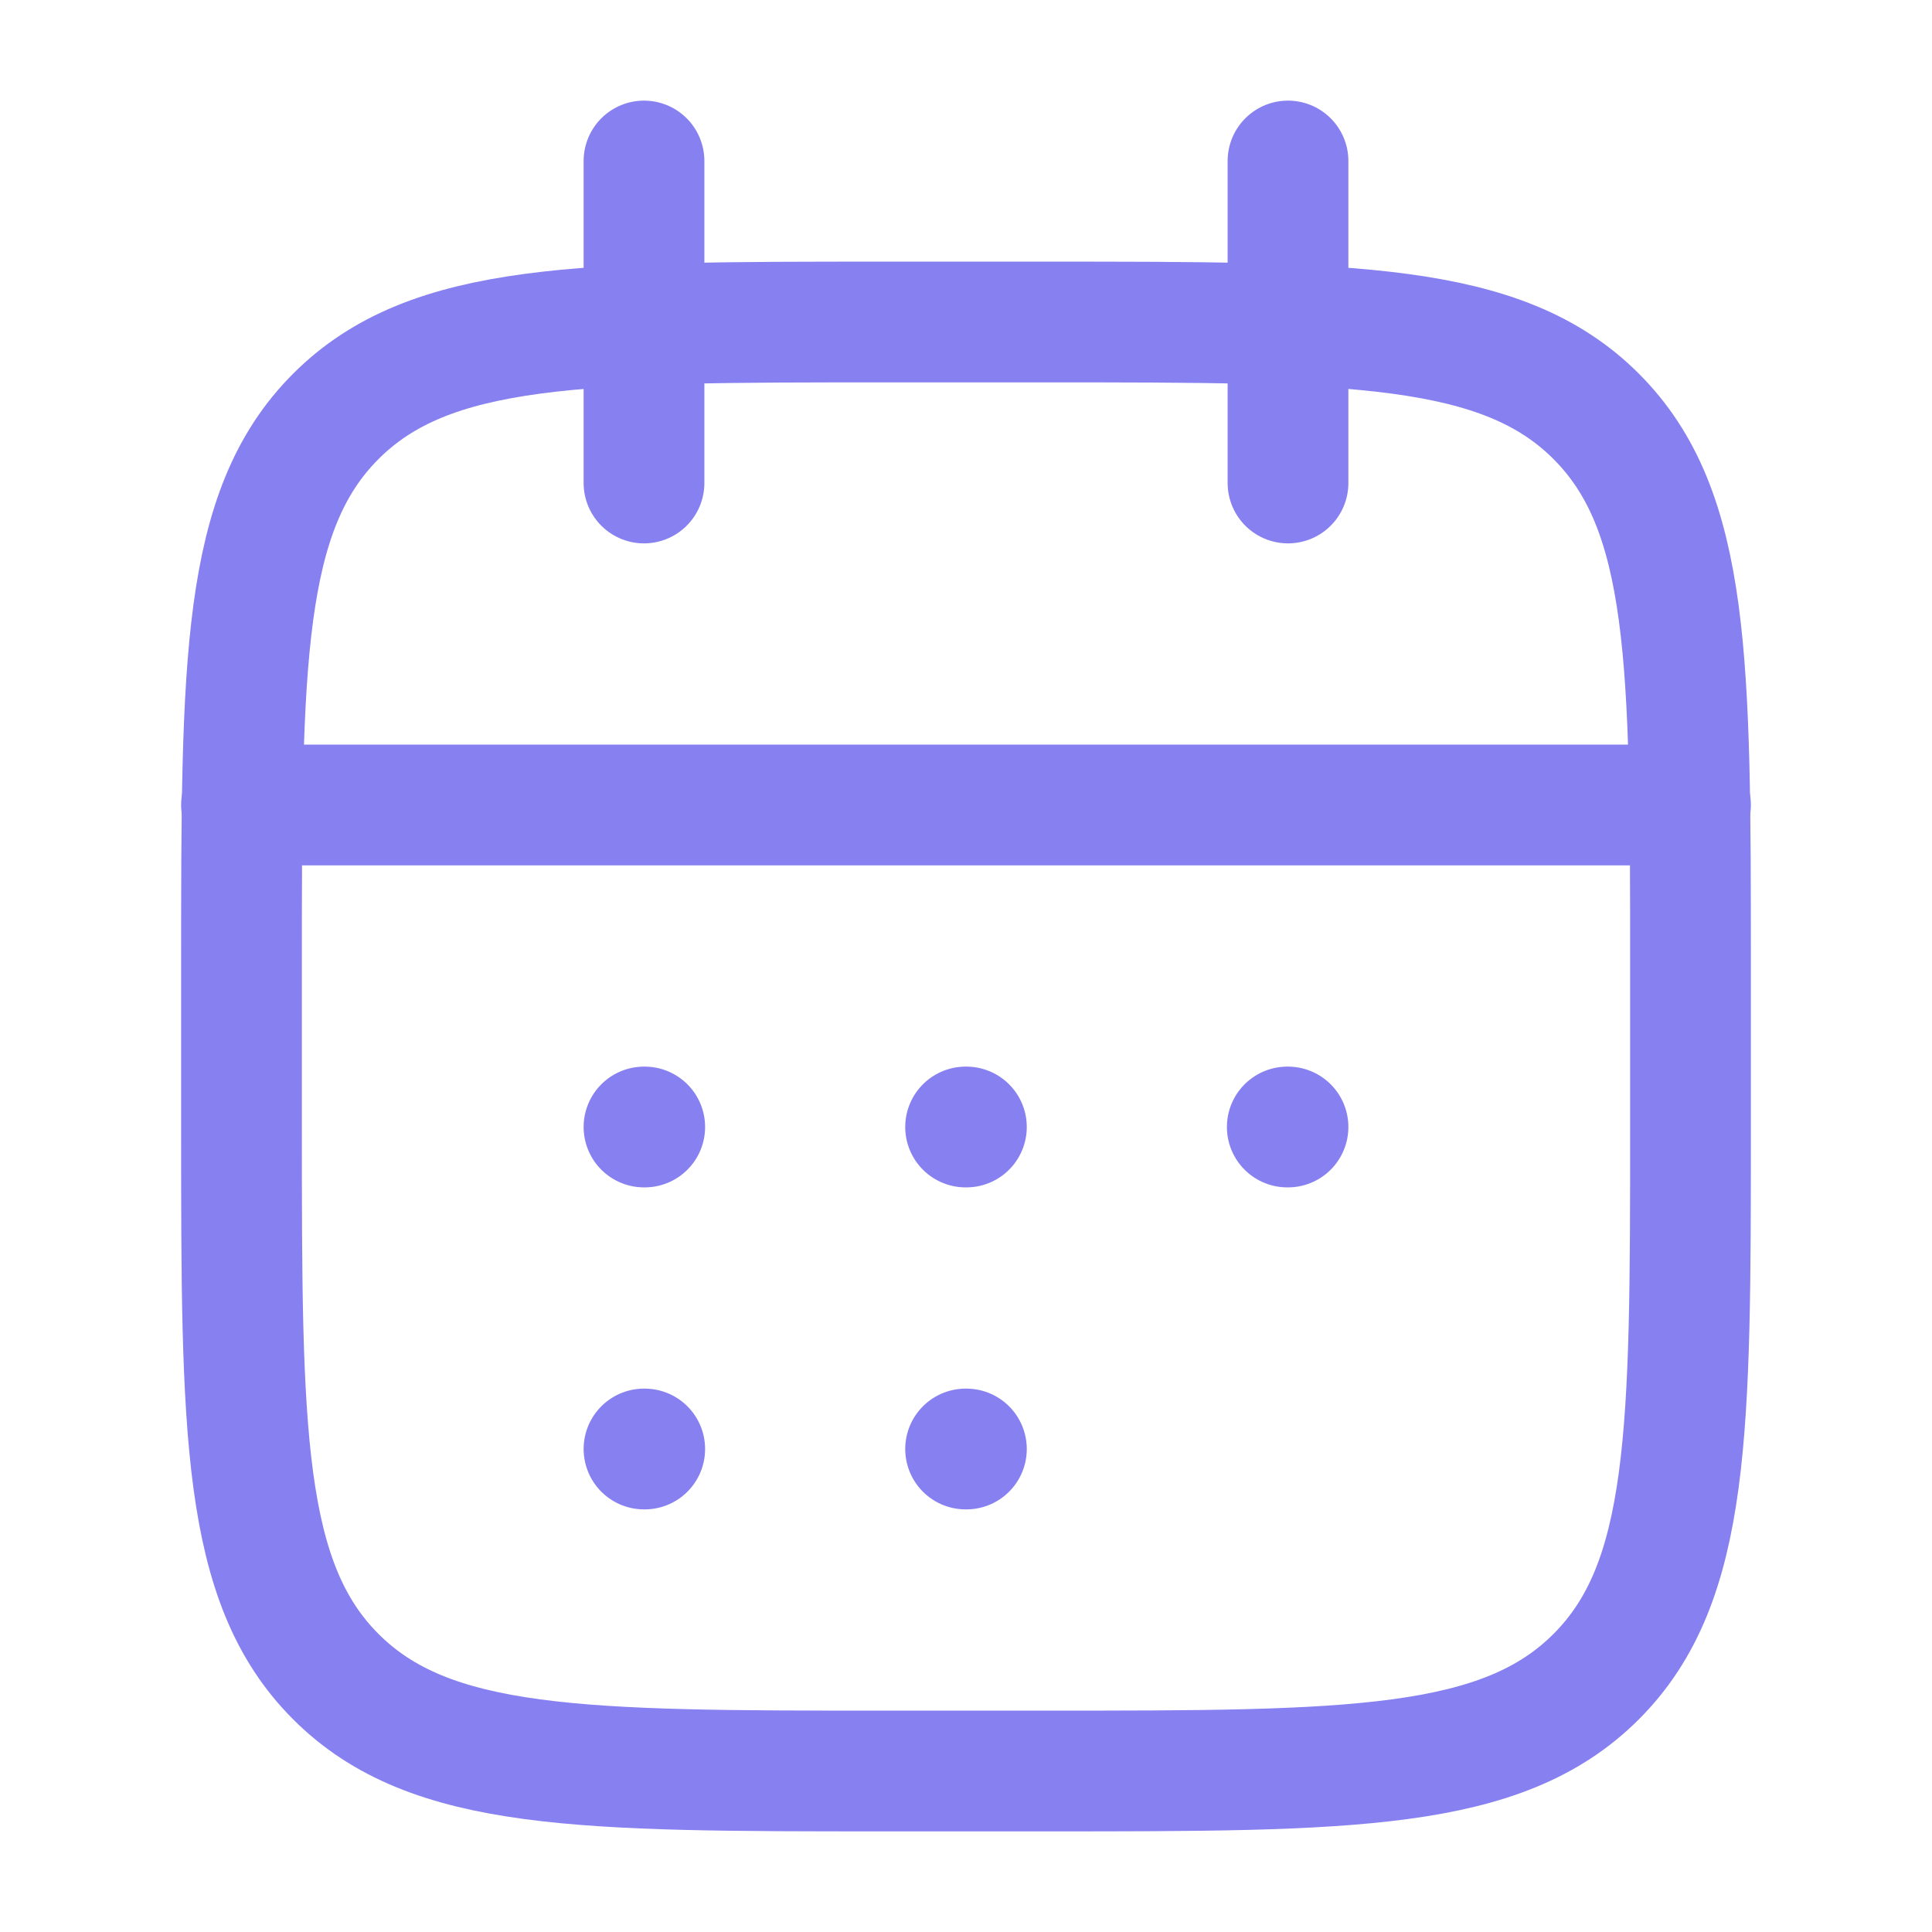 <svg width="24" height="24" viewBox="0 0 24 24" fill="none" xmlns="http://www.w3.org/2000/svg">
<path d="M16 2V6M8 2V6" stroke="#8780F1" stroke-width="1.5" stroke-linecap="round" stroke-linejoin="round"/>
<path d="M13 4H11C7.229 4 5.343 4 4.172 5.172C3 6.343 3 8.229 3 12V14C3 17.771 3 19.657 4.172 20.828C5.343 22 7.229 22 11 22H13C16.771 22 18.657 22 19.828 20.828C21 19.657 21 17.771 21 14V12C21 8.229 21 6.343 19.828 5.172C18.657 4 16.771 4 13 4Z" stroke="#8780F1" stroke-width="1.5" stroke-linecap="round" stroke-linejoin="round"/>
<path d="M3 10H21" stroke="#8780F1" stroke-width="1.5" stroke-linecap="round" stroke-linejoin="round"/>
<path d="M11.995 14H12.005M11.995 18H12.005M15.991 14H16M8 14H8.009M8 18H8.009" stroke="#8780F1" stroke-width="1.5" stroke-linecap="round" stroke-linejoin="round"/>
</svg>
